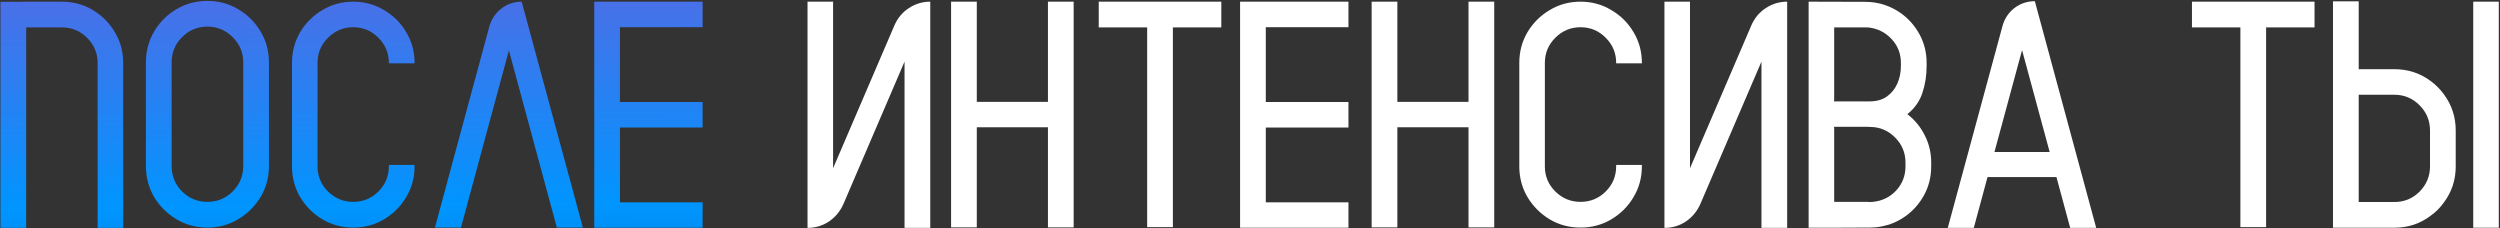 <?xml version="1.0" encoding="UTF-8"?> <svg xmlns="http://www.w3.org/2000/svg" width="975" height="89" viewBox="0 0 975 89" fill="none"><rect x="0" y="0" width="975" height="89" fill="#333333" stroke="none"/><path d="M48.047 88.877H38.08V24.585C38.08 20.73 36.706 17.448 33.958 14.741C31.251 12.034 27.97 10.681 24.114 10.681H10.21V88.877H0.182V0.714H8.733V0.652H24.114C29.323 0.652 33.978 2.149 38.08 5.144C41.115 7.358 43.535 10.148 45.34 13.511C47.145 16.874 48.047 20.565 48.047 24.585V88.877ZM80.9 0.345C85.289 0.345 89.288 1.432 92.897 3.605C96.548 5.738 99.46 8.63 101.634 12.28C103.808 15.89 104.895 19.909 104.895 24.339V64.76C104.895 69.148 103.808 73.168 101.634 76.818C99.46 80.428 96.548 83.319 92.897 85.493C89.288 87.667 85.289 88.754 80.9 88.754C76.471 88.754 72.431 87.667 68.78 85.493C65.171 83.319 62.279 80.428 60.105 76.818C57.973 73.168 56.906 69.148 56.906 64.76V24.339C56.906 19.909 57.973 15.89 60.105 12.28C62.279 8.63 65.171 5.738 68.78 3.605C72.431 1.432 76.471 0.345 80.9 0.345ZM94.866 64.76V24.339C94.866 20.483 93.492 17.202 90.744 14.495C87.996 11.747 84.715 10.373 80.9 10.373C77.045 10.373 73.743 11.747 70.995 14.495C68.288 17.202 66.935 20.483 66.935 24.339V64.76C66.935 68.615 68.288 71.917 70.995 74.665C73.743 77.372 77.045 78.726 80.9 78.726C84.715 78.726 87.996 77.372 90.744 74.665C93.492 71.917 94.866 68.615 94.866 64.76ZM151.652 24.708V24.523C151.652 20.709 150.299 17.448 147.592 14.741C144.885 11.993 141.604 10.619 137.748 10.619C133.934 10.619 130.652 11.993 127.904 14.741C125.197 17.448 123.844 20.709 123.844 24.523V64.883C123.844 68.697 125.197 71.958 127.904 74.665C130.652 77.372 133.934 78.726 137.748 78.726C141.604 78.726 144.885 77.372 147.592 74.665C150.299 71.958 151.652 68.697 151.652 64.883V64.329H161.681V64.883C161.681 69.272 160.594 73.27 158.42 76.88C156.287 80.489 153.396 83.381 149.745 85.555C146.136 87.688 142.137 88.754 137.748 88.754C133.359 88.754 129.36 87.688 125.751 85.555C122.142 83.381 119.25 80.489 117.076 76.88C114.943 73.27 113.877 69.272 113.877 64.883V24.523C113.877 20.135 114.943 16.136 117.076 12.526C119.25 8.917 122.142 6.046 125.751 3.913C129.36 1.739 133.359 0.652 137.748 0.652C142.137 0.652 146.136 1.739 149.745 3.913C153.396 6.046 156.287 8.917 158.42 12.526C160.594 16.136 161.681 20.135 161.681 24.523V24.708H151.652ZM227.326 88.754H217.175L198.472 19.663L179.769 88.754H169.617L190.843 10.312C191.704 7.399 193.283 5.062 195.58 3.298C197.877 1.534 200.502 0.652 203.455 0.652L227.326 88.754ZM274.022 10.619H241.784V39.781H274.022V49.748H241.784V78.91H274.022V88.815H231.756V0.652H274.022V10.619Z" fill="url(#paint0_linear_1271_82)"></path><path d="M362.801 0.652V88.877H352.772V24.031L328.901 79.648C327.63 82.478 325.743 84.734 323.241 86.416C320.739 88.057 317.971 88.877 314.936 88.877V0.652H324.902V65.621L348.835 9.881C350.065 7.051 351.932 4.815 354.434 3.175C356.977 1.493 359.766 0.652 362.801 0.652ZM408.697 0.652H418.726V88.692H408.697V49.625H380.95V88.692H370.922V0.652H380.95V39.72H408.697V0.652ZM476.312 0.652V10.681H457.424V88.569H447.396V10.681H428.508V0.652H476.312ZM525.899 10.619H493.661V39.781H525.899V49.748H493.661V78.91H525.899V88.815H483.633V0.652H525.899V10.619ZM572.719 0.652H582.747V88.692H572.719V49.625H544.972V88.692H534.943V0.652H544.972V39.72H572.719V0.652ZM630.305 24.708V24.523C630.305 20.709 628.951 17.448 626.244 14.741C623.537 11.993 620.256 10.619 616.4 10.619C612.586 10.619 609.305 11.993 606.557 14.741C603.85 17.448 602.496 20.709 602.496 24.523V64.883C602.496 68.697 603.85 71.958 606.557 74.665C609.305 77.372 612.586 78.726 616.4 78.726C620.256 78.726 623.537 77.372 626.244 74.665C628.951 71.958 630.305 68.697 630.305 64.883V64.329H640.333V64.883C640.333 69.272 639.246 73.27 637.072 76.88C634.939 80.489 632.048 83.381 628.397 85.555C624.788 87.688 620.789 88.754 616.4 88.754C612.012 88.754 608.013 87.688 604.403 85.555C600.794 83.381 597.902 80.489 595.729 76.88C593.596 73.27 592.529 69.272 592.529 64.883V24.523C592.529 20.135 593.596 16.136 595.729 12.526C597.902 8.917 600.794 6.046 604.403 3.913C608.013 1.739 612.012 0.652 616.4 0.652C620.789 0.652 624.788 1.739 628.397 3.913C632.048 6.046 634.939 8.917 637.072 12.526C639.246 16.136 640.333 20.135 640.333 24.523V24.708H630.305ZM696.996 0.652V88.877H686.968V24.031L663.097 79.648C661.825 82.478 659.938 84.734 657.437 86.416C654.935 88.057 652.166 88.877 649.131 88.877V0.652H659.098V65.621L683.03 9.881C684.261 7.051 686.127 4.815 688.629 3.175C691.172 1.493 693.961 0.652 696.996 0.652ZM751.383 24.585V25.631C751.383 29.445 750.829 32.993 749.722 36.274C748.614 39.556 746.666 42.304 743.877 44.519C746.748 46.733 749.004 49.481 750.645 52.763C752.326 56.044 753.167 59.592 753.167 63.406V64.883C753.167 68.902 752.265 72.594 750.46 75.957C748.655 79.32 746.215 82.109 743.139 84.324C741.252 85.678 739.181 86.744 736.925 87.523C736.638 87.606 736.33 87.688 736.002 87.769C733.869 88.426 731.613 88.754 729.234 88.754L715.33 88.815H705.363V0.652L727.512 0.714C730.055 0.714 732.516 1.104 734.895 1.883C737.232 2.662 739.386 3.749 741.354 5.144C744.431 7.358 746.871 10.148 748.676 13.511C750.48 16.874 751.383 20.565 751.383 24.585ZM743.139 64.883V63.406C743.139 59.592 741.785 56.331 739.078 53.624C736.371 50.876 733.09 49.502 729.234 49.502C728.701 49.502 728.168 49.481 727.635 49.44H715.269V49.748H715.33V78.726H728.065C728.476 78.767 728.865 78.787 729.234 78.787C729.645 78.787 730.055 78.767 730.465 78.726C734.074 78.356 737.089 76.88 739.509 74.296C741.929 71.671 743.139 68.533 743.139 64.883ZM741.354 25.631V24.585C741.354 20.894 740.124 17.756 737.663 15.172C735.202 12.547 732.126 11.05 728.435 10.681H715.33V39.105H715.269V39.535H729.234C731.818 39.535 734.013 38.92 735.817 37.69C737.622 36.418 738.996 34.736 739.939 32.645C740.883 30.512 741.354 28.174 741.354 25.631ZM793.588 0.468L817.521 88.877H807.369L802.017 69.066H775.131L769.778 88.877H759.627L780.976 10.127C781.796 7.215 783.354 4.877 785.651 3.113C787.989 1.35 790.635 0.468 793.588 0.468ZM777.838 59.284H799.371L788.604 19.54L777.838 59.284ZM902.669 0.652V10.681H883.781V88.569H873.753V10.681H854.865V0.652H902.669ZM964.562 0.652H974.528V88.815H964.562V0.652ZM953.241 36.951C956.235 41.053 957.732 45.708 957.732 50.917V64.883C957.732 70.092 956.235 74.727 953.241 78.787C951.724 80.961 949.878 82.807 947.704 84.324C943.644 87.318 939.009 88.815 933.8 88.815H909.867V0.529H919.896V26.984H933.8C939.009 26.984 943.644 28.461 947.704 31.414C949.878 32.973 951.724 34.818 953.241 36.951ZM947.704 64.883V50.917C947.704 47.062 946.351 43.78 943.644 41.073C940.937 38.325 937.655 36.951 933.8 36.951H919.896V78.787H933.8C937.655 78.787 940.937 77.434 943.644 74.727C946.351 71.978 947.704 68.697 947.704 64.883Z" fill="white"></path><defs><linearGradient id="paint0_linear_1271_82" x1="620.23" y1="-89.25" x2="622.062" y2="119.008" gradientUnits="userSpaceOnUse"><stop offset="0.099" stop-color="#8452D5"></stop><stop offset="0.794" stop-color="#0095FF"></stop><stop offset="1" stop-color="#007FD9"></stop></linearGradient></defs></svg> 